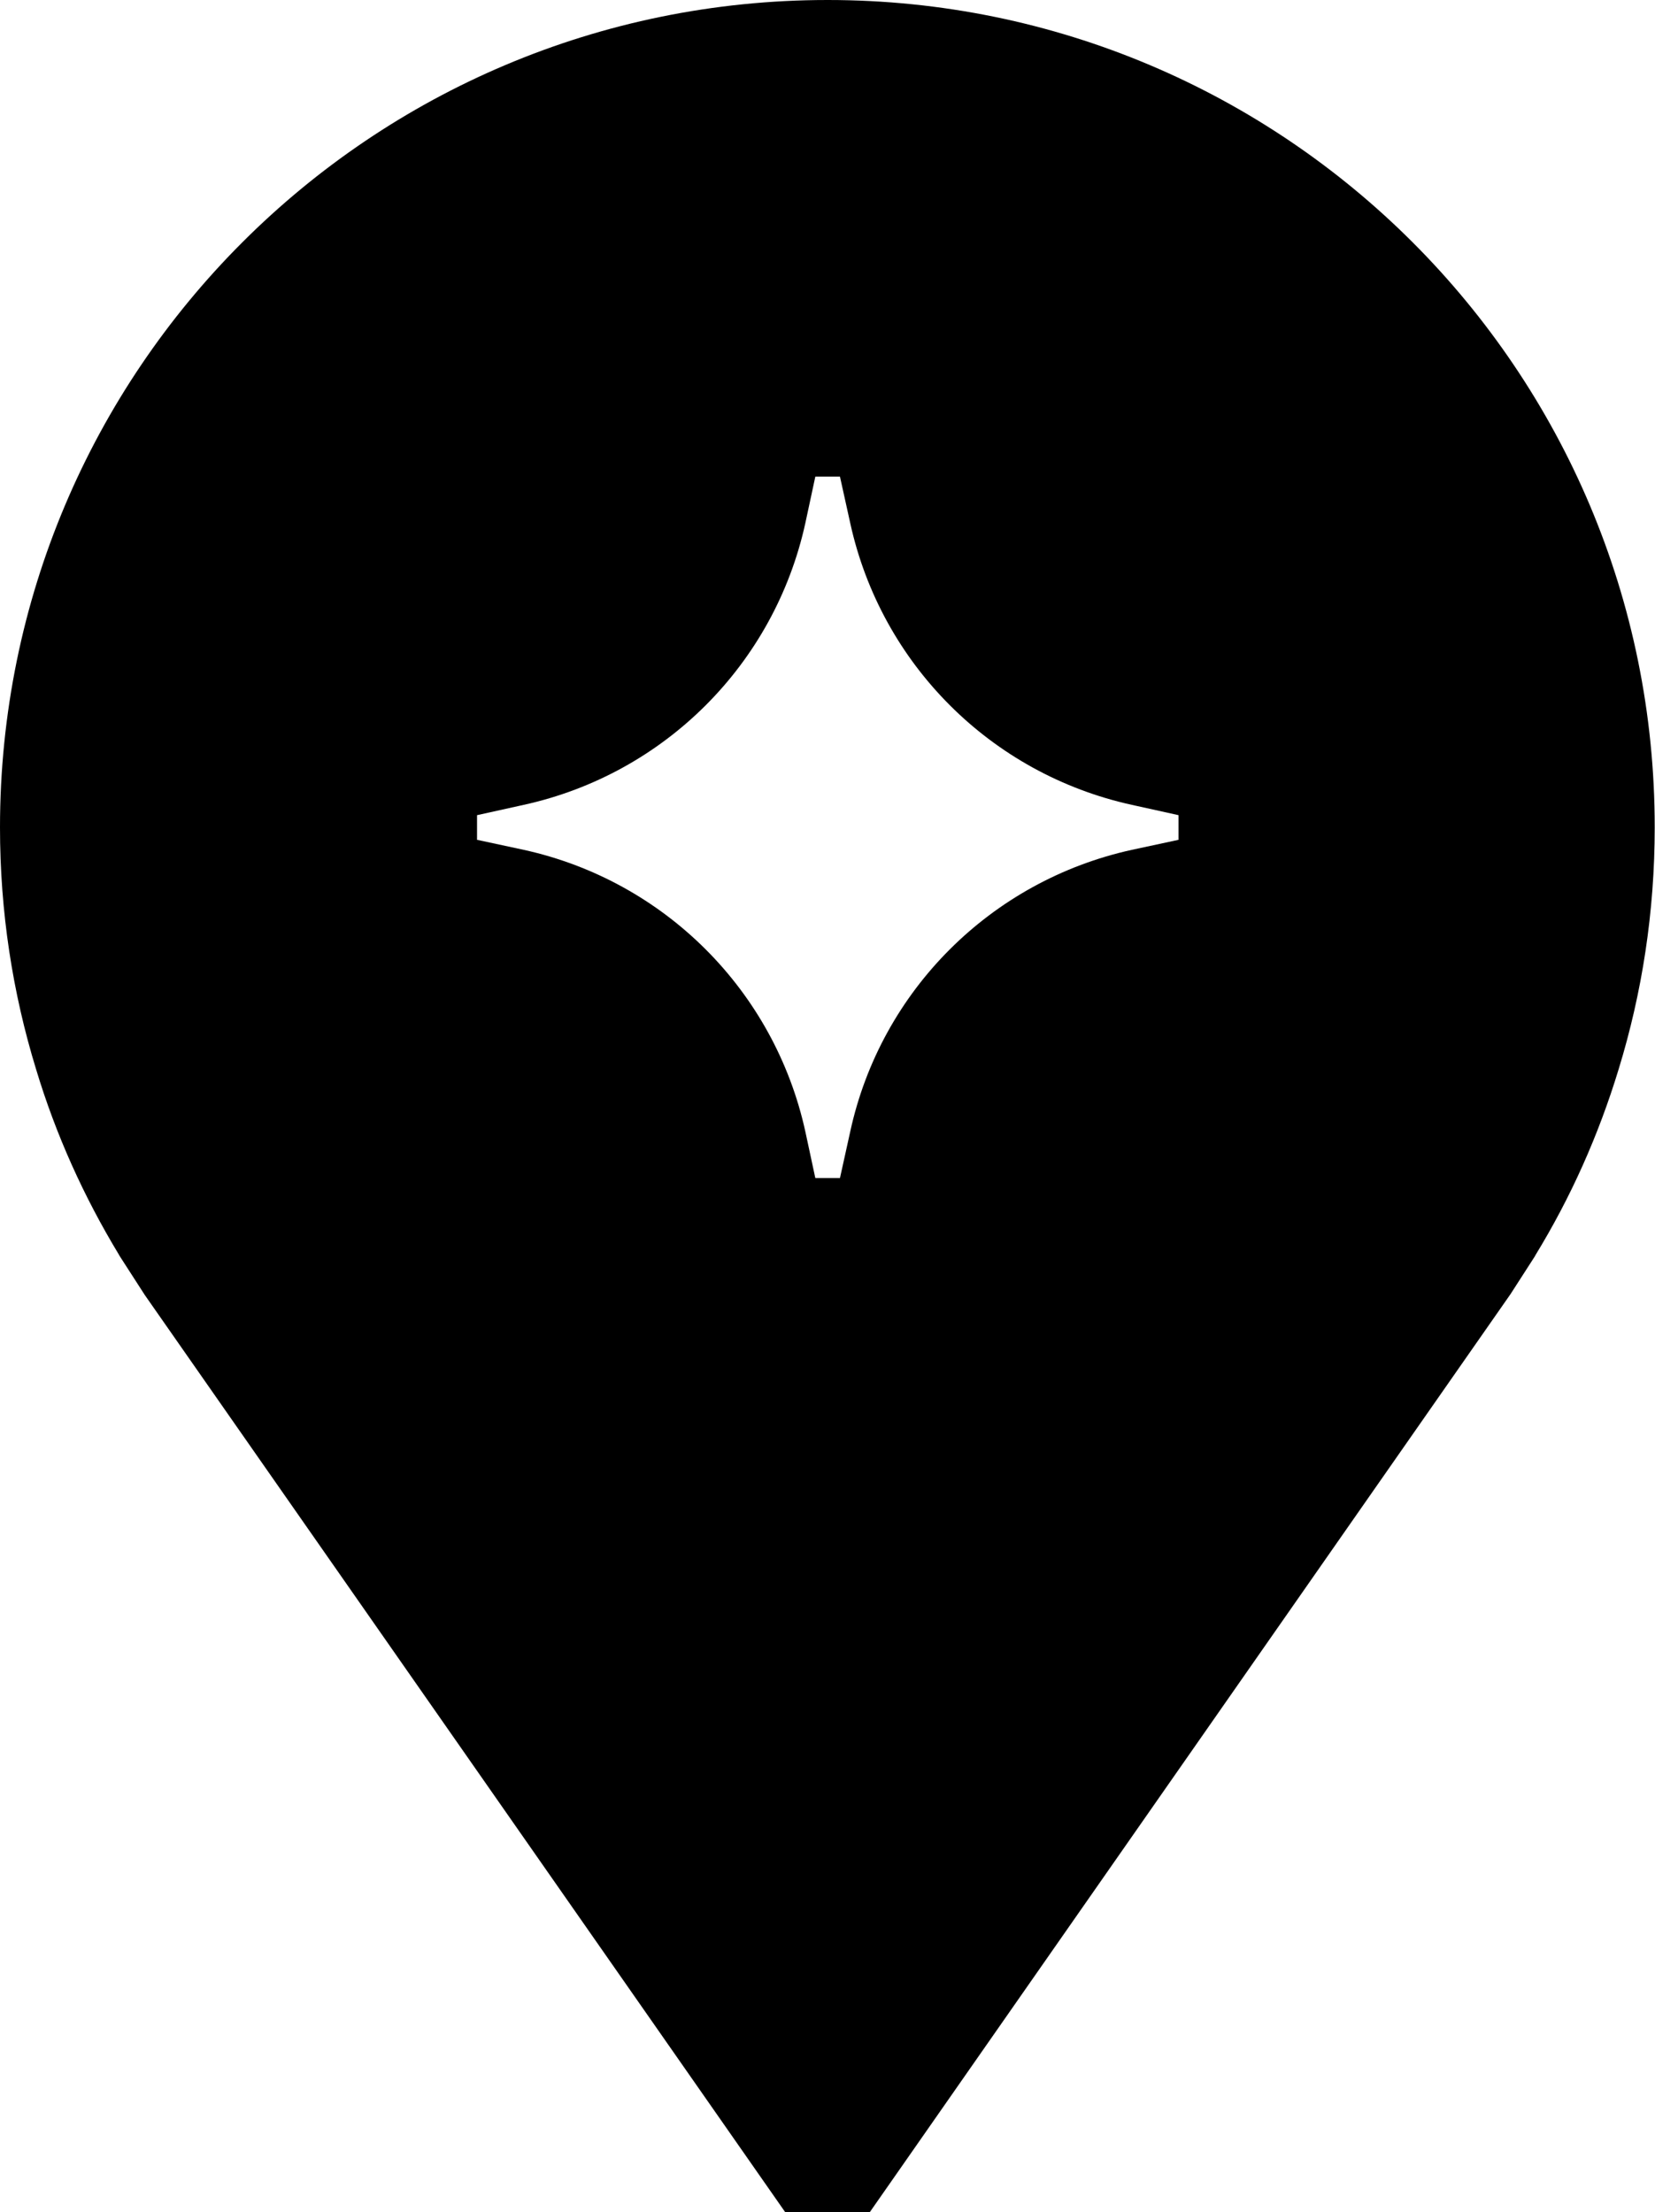 <?xml version="1.0" encoding="UTF-8"?> <svg xmlns="http://www.w3.org/2000/svg" id="_Слой_1" data-name="Слой 1" viewBox="0 0 57.73 77.18"> <path d="M28.87,0C12.92,0,0,12.92,0,28.87c0,2.94,.44,5.77,1.26,8.44,.69,2.29,1.67,4.45,2.88,6.45l.04,.07,.87,1.35,22.34,32h2.95l22.35-32.03,.85-1.32,.02-.04c1.23-2.01,2.2-4.18,2.9-6.48,.82-2.67,1.26-5.5,1.26-8.44C57.73,12.92,44.81,0,28.87,0Zm12.24,29.3l-1.63,.35c-4.91,1.08-8.75,4.91-9.82,9.82l-.36,1.63h-.86l-.35-1.63c-1.08-4.91-4.91-8.74-9.82-9.82l-1.63-.35v-.86l1.63-.36c4.91-1.08,8.74-4.91,9.82-9.82l.35-1.63h.86l.36,1.63c1.08,4.91,4.91,8.74,9.82,9.82l1.63,.36v.86Z"></path> </svg> 